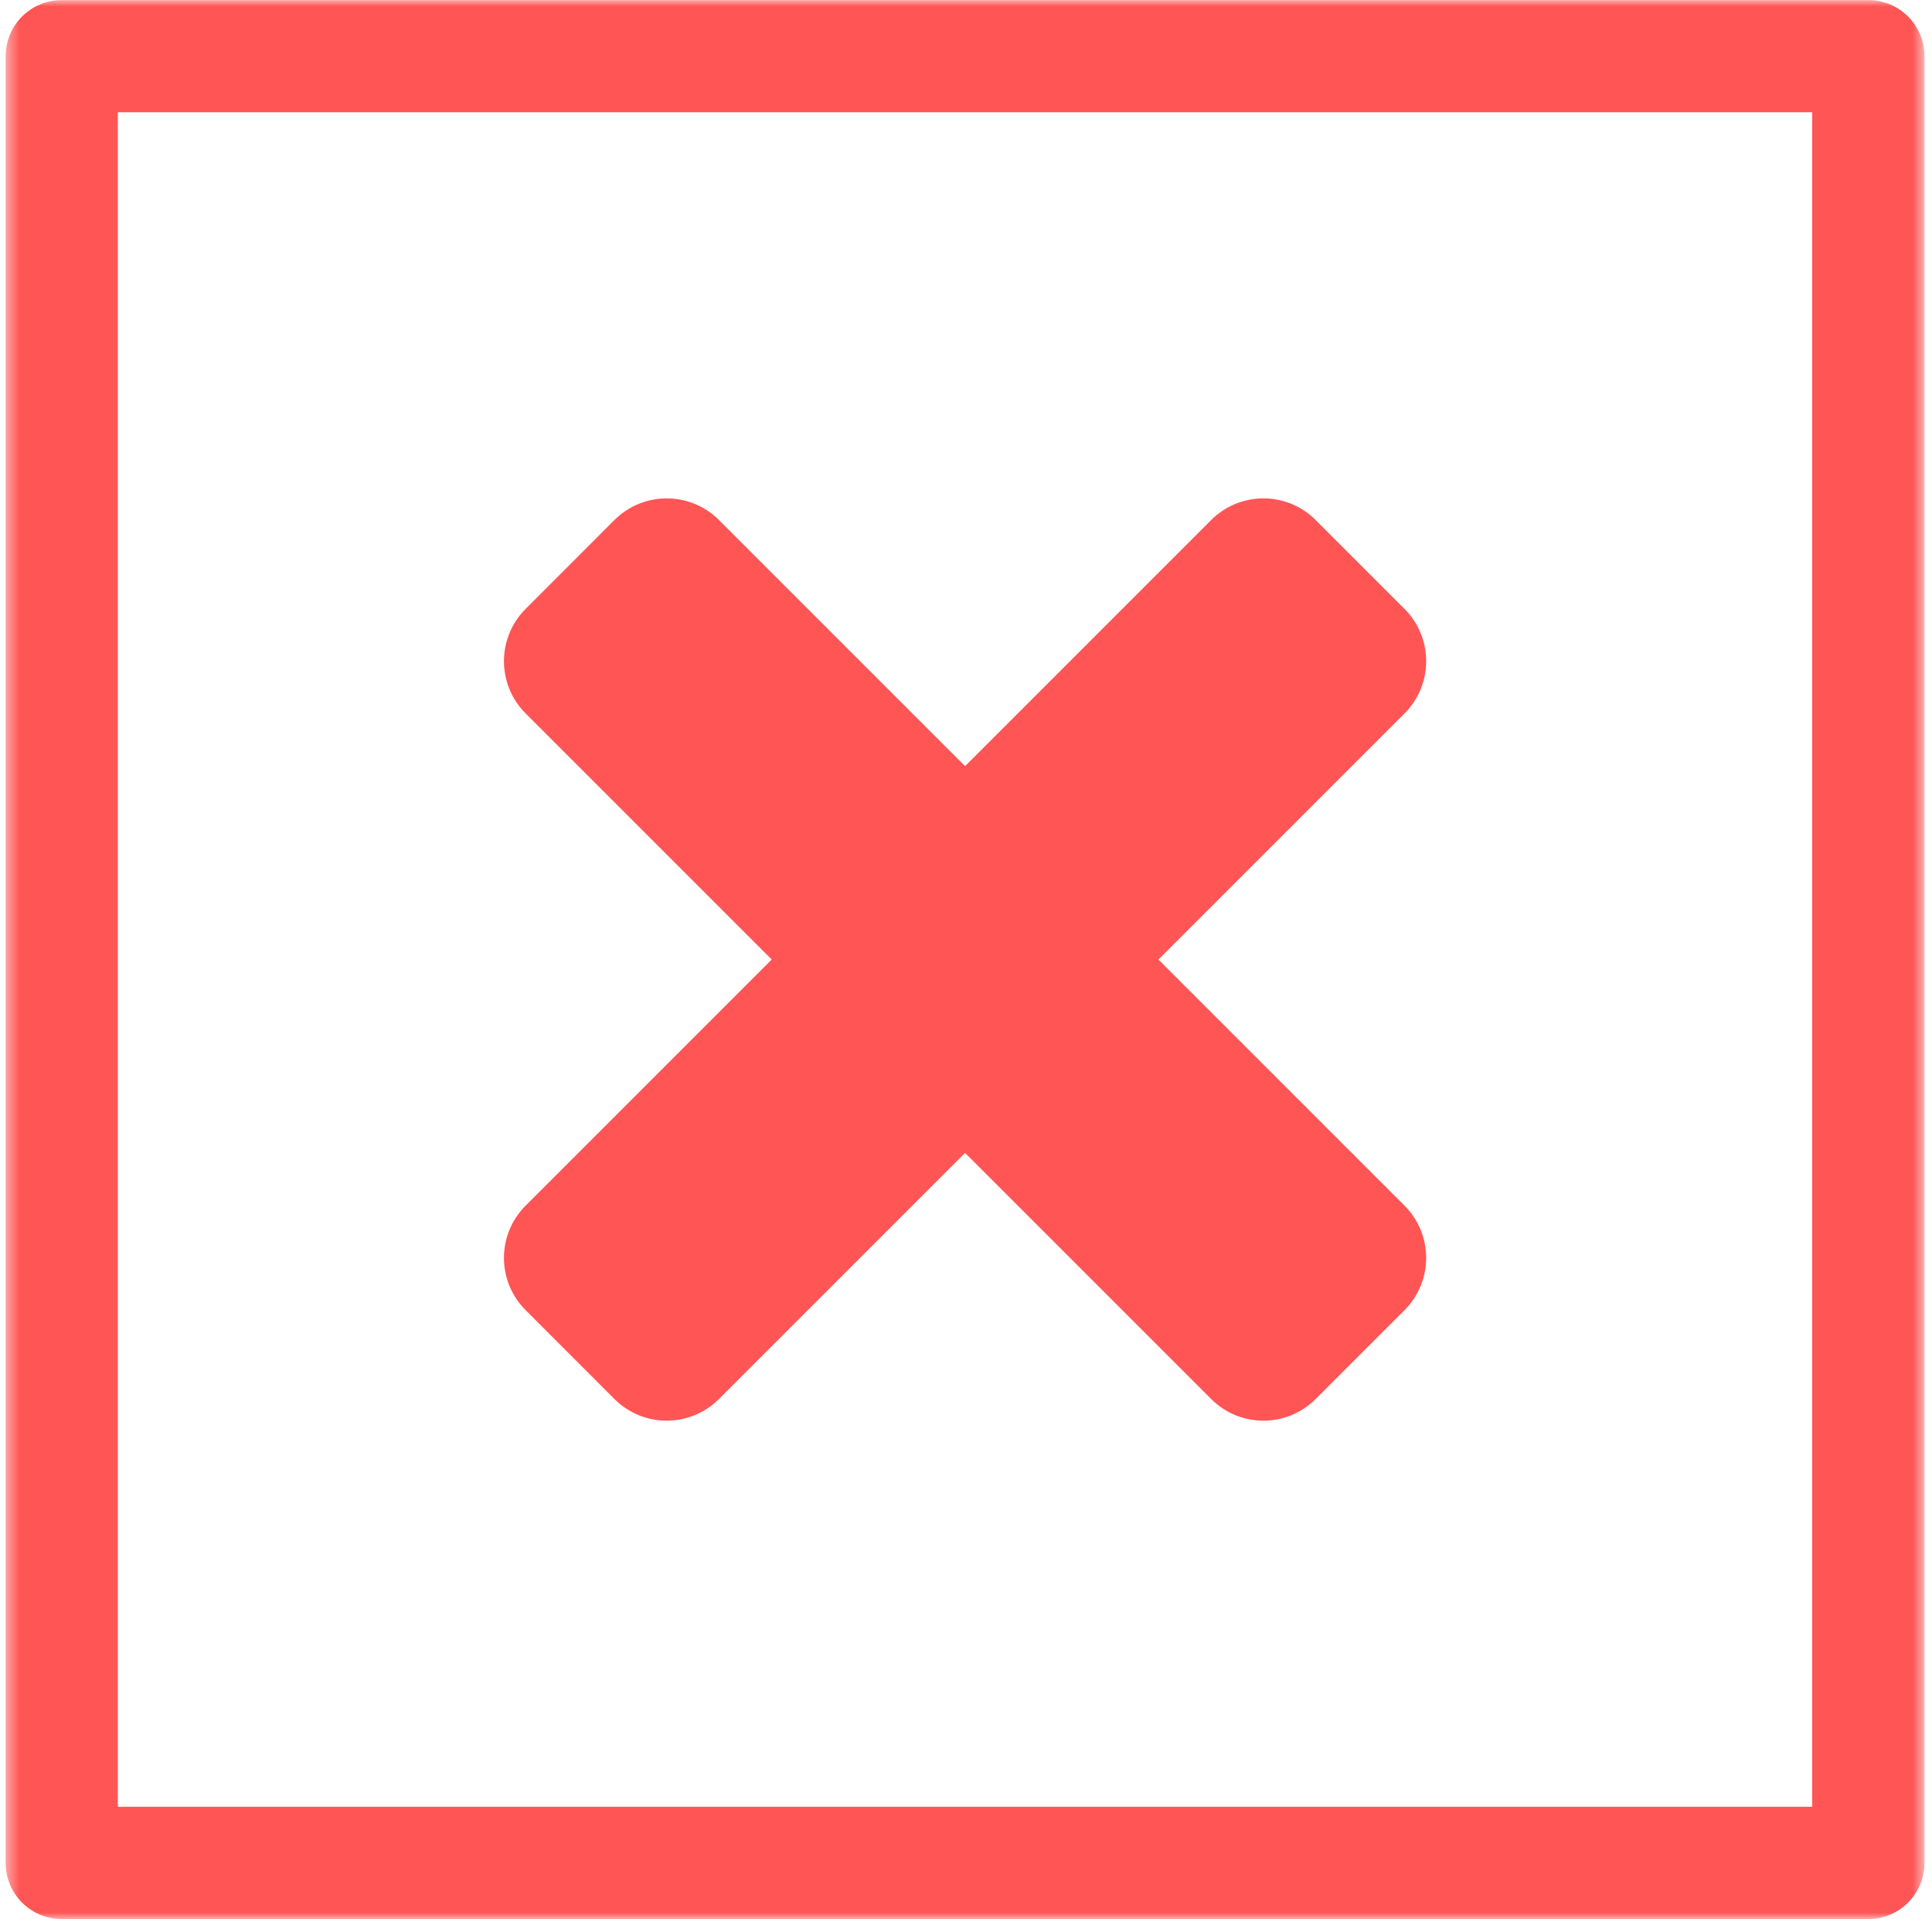 <svg width="148" height="147" viewBox="0 0 148 147" fill="none" xmlns="http://www.w3.org/2000/svg">
<path d="M47.069 107.165L40.262 100.353C38.053 98.144 38.053 94.561 40.262 92.353L92.783 39.832C94.991 37.624 98.574 37.624 100.783 39.832L107.595 46.645C109.803 48.853 109.803 52.436 107.595 54.645L55.074 107.165C52.861 109.374 49.283 109.374 47.069 107.165Z" fill="#FF5555"/>
<path d="M40.262 46.645L47.069 39.832C49.283 37.624 52.861 37.624 55.074 39.832L107.595 92.353C109.803 94.561 109.803 98.144 107.595 100.353L100.783 107.165C98.574 109.374 94.991 109.374 92.783 107.165L40.262 54.645C38.053 52.436 38.053 48.853 40.262 46.645Z" fill="#FF5555"/>
<mask id="mask0_1888_5620" style="mask-type:luminance" maskUnits="userSpaceOnUse" x="0" y="0" width="148" height="147">
<path d="M0.428 0H147.428V147H0.428V0Z" fill="white"/>
</mask>
<g mask="url(#mask0_1888_5620)">
<path d="M9.026 138.396H138.823V8.6H9.026V138.396ZM143.125 146.995H4.729C2.354 146.995 0.433 145.074 0.433 142.699V4.303C0.433 1.928 2.354 0.006 4.729 0.006H143.125C145.5 0.006 147.422 1.928 147.422 4.303V142.699C147.422 145.074 145.5 146.995 143.125 146.995Z" fill="#FF5555"/>
</g>
</svg>
